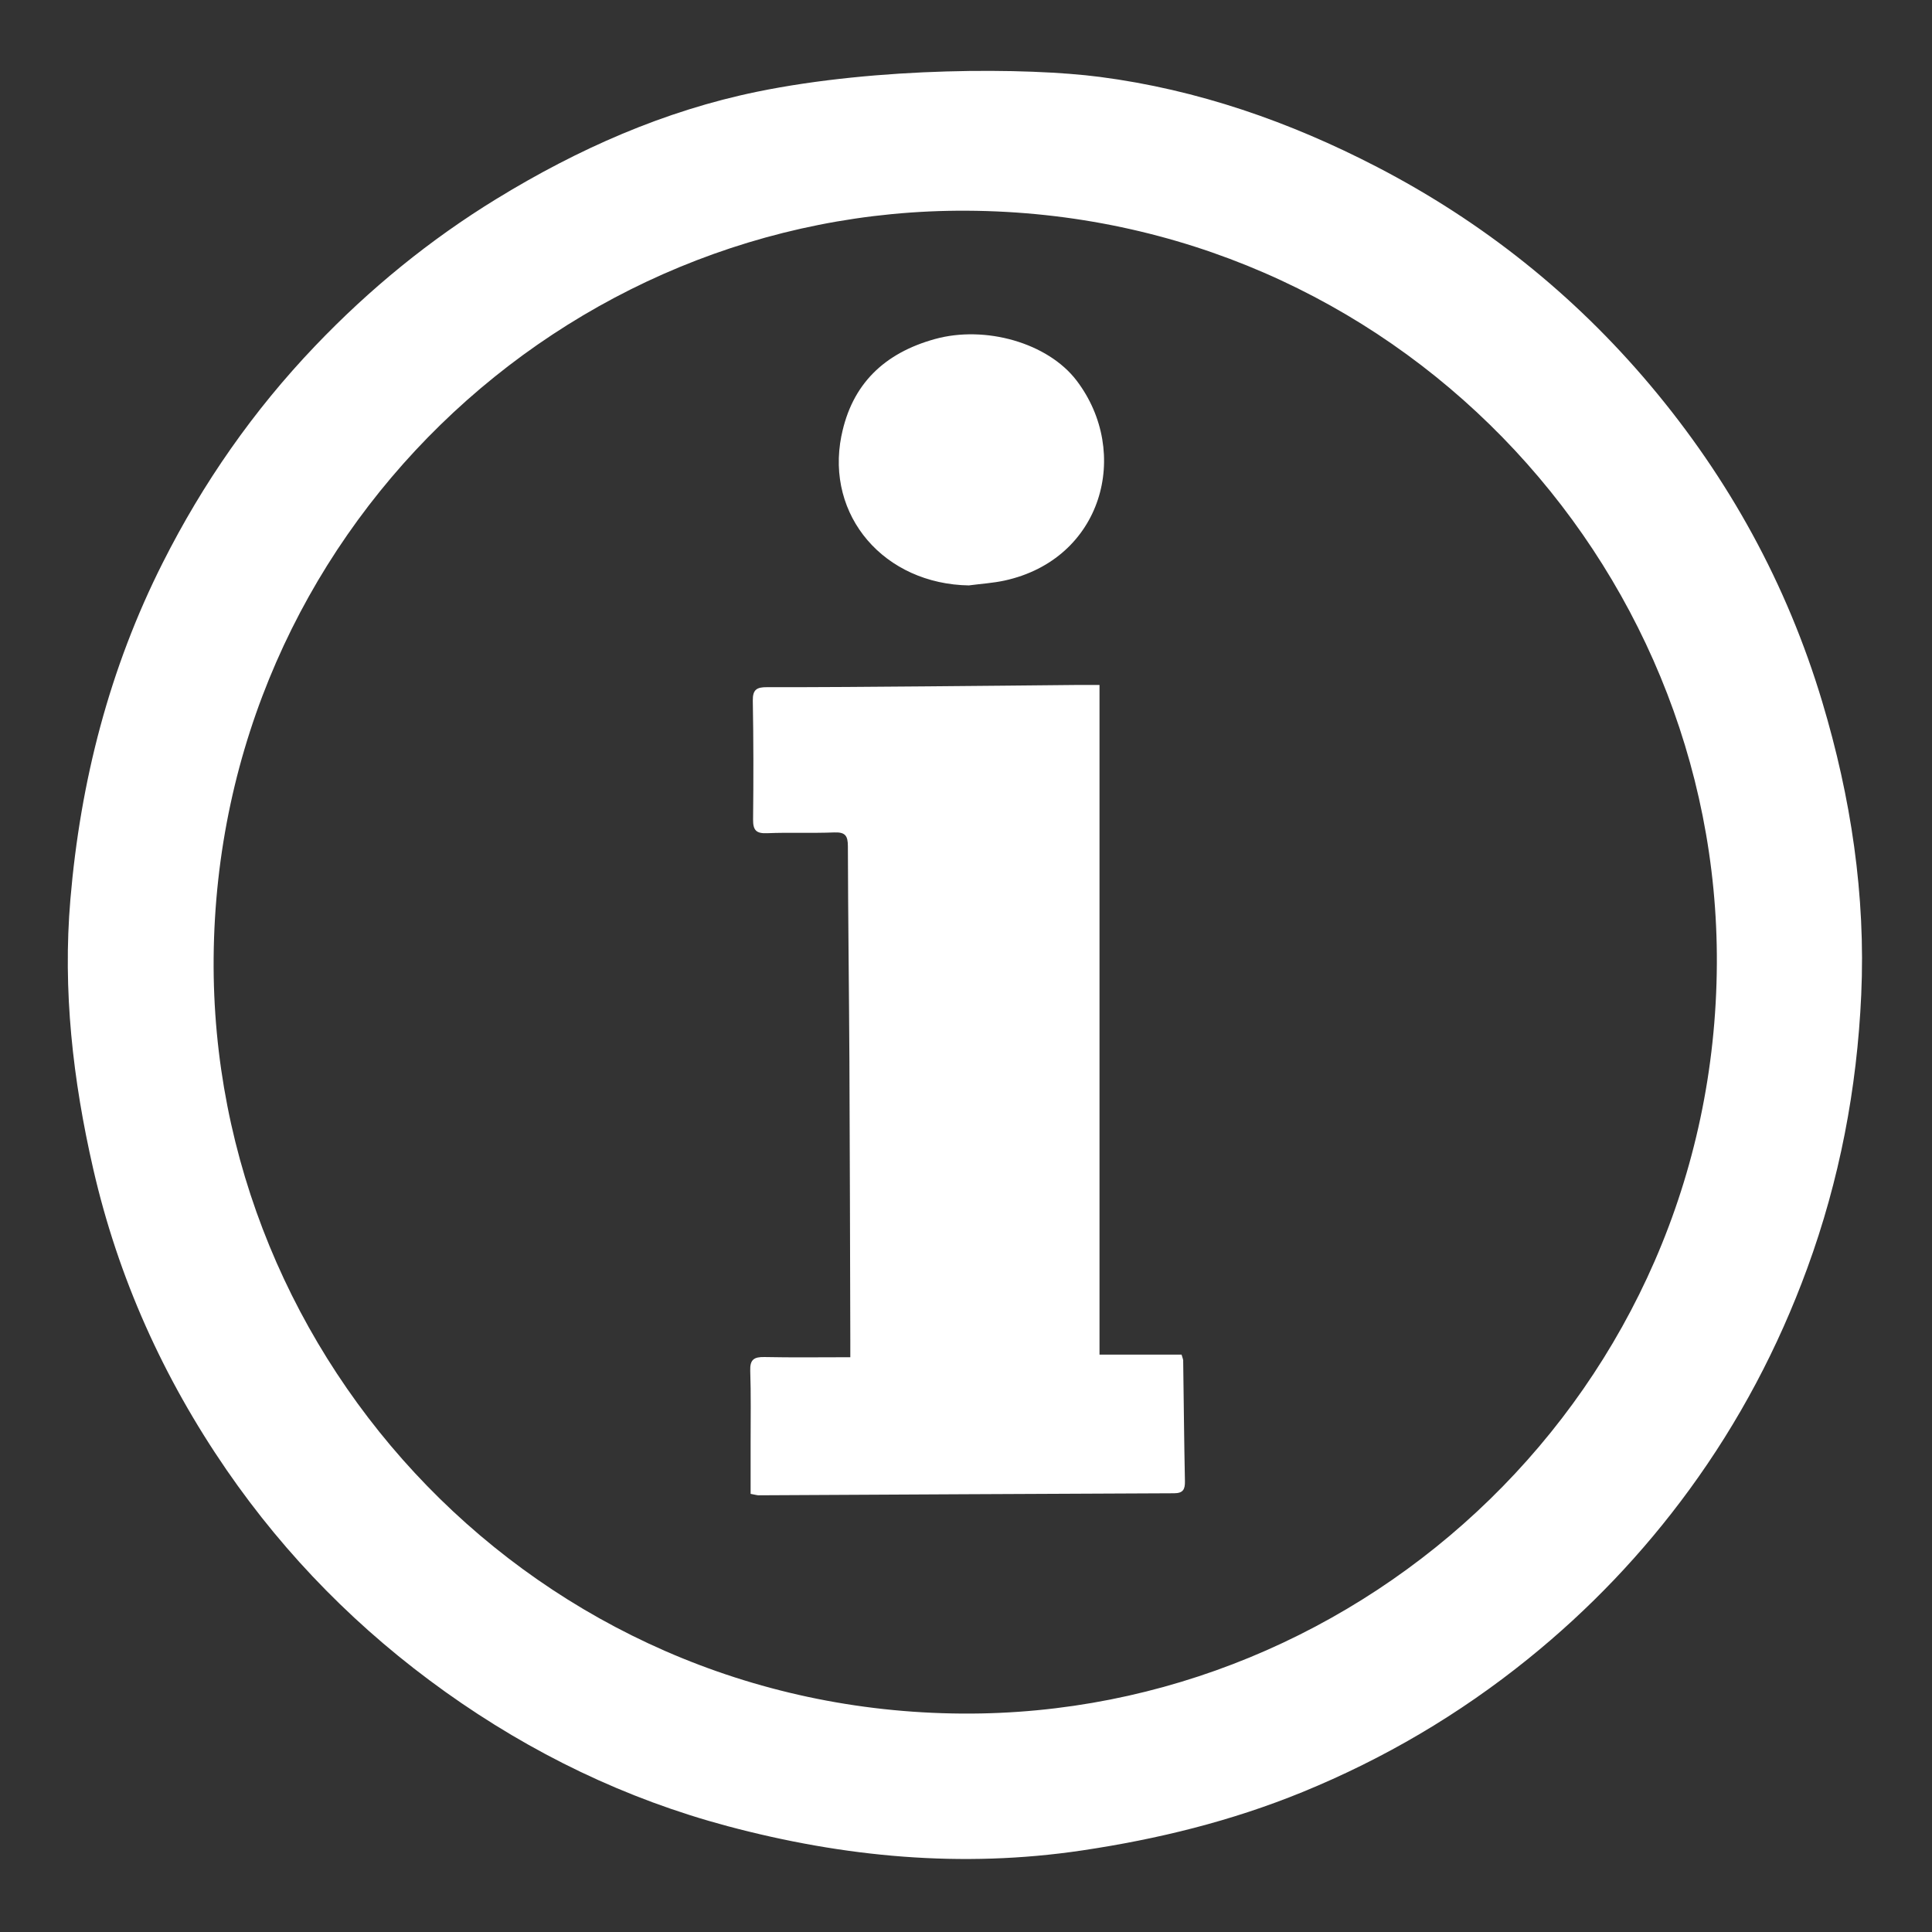 <?xml version="1.0" encoding="utf-8"?>
<!-- Generator: Adobe Illustrator 27.2.0, SVG Export Plug-In . SVG Version: 6.00 Build 0)  -->
<svg version="1.1" id="a" xmlns="http://www.w3.org/2000/svg" xmlns:xlink="http://www.w3.org/1999/xlink" x="0px" y="0px"
	 viewBox="0 0 575 575" style="enable-background:new 0 0 575 575;" xml:space="preserve">
<rect x="0" y="0" width="575" height="575" fill="#333333" stroke="none"/>
<style type="text/css">
	.st0{fill:#FFFFFF;}
</style>
<path class="st0" d="M542.32,208.838c-10.501-34.987-27.729-66.349-51.211-94.236c-22.739-26.995-49.855-48.619-81.255-64.9
	c-26.038-13.502-53.432-23.027-82.5-26.809c-21.782-2.834-66.108-2.974-102.014,4.405c-27.729,5.696-53.367,17.071-77.482,31.836
	c-19.942,12.21-37.886,26.874-54.055,43.815c-18.381,19.236-33.398,40.804-45.348,64.5c-15.909,31.52-24.523,65.104-27.506,100.202
	c-2.314,27.116,0.734,53.767,6.784,80.195c7.434,32.45,20.89,62.288,39.698,89.636c17.777,25.806,39.549,47.801,65.113,66.052
	c25.666,18.316,53.655,31.864,84.024,39.967c34.578,9.228,69.704,12.554,105.443,7.23c22.553-3.355,44.474-8.735,65.578-17.359
	c24.319-9.943,46.695-23.111,67.158-39.624c18.223-14.701,34.243-31.502,48.033-50.384c14.794-20.258,26.428-42.235,35.061-65.819
	c9.655-26.335,14.831-53.553,16.095-81.44C555.283,266.406,550.869,237.311,542.32,208.838L542.32,208.838z M286.346,509.993
	C159.8,509.175,62.562,405.135,63.584,285.047C64.643,159.104,167.866,62.099,287.703,62.712
	c126.993,0.641,223.85,104.533,223.264,224.073C510.363,413.629,406.267,510.764,286.346,509.993z M352.138,405.024
	c0.177,11.932,0.27,23.873,0.52,35.795c0.056,2.472-0.558,3.606-3.271,3.606c-41.213,0.158-82.435,0.4-123.647,0.604
	c-0.4,0-0.818-0.139-2.342-0.427V429.25c0-7.1,0.13-14.218-0.112-21.308c-0.111-3.29,1.106-4.117,4.191-4.061
	c8.354,0.177,16.699,0.056,25.592,0.056v-5.083c-0.084-27.701-0.13-55.402-0.269-83.104c-0.112-21.308-0.4-42.607-0.455-63.896
	c0-3.132-0.79-4.228-4.042-4.107c-6.672,0.269-13.353-0.046-20.026,0.232c-3.243,0.13-4.172-0.92-4.145-4.07
	c0.13-11.792,0.13-23.585-0.084-35.377c-0.056-3.327,1.208-4.033,4.228-4.014c15.779,0.028,31.548-0.111,47.327-0.242
	c15.203-0.112,30.396-0.288,45.608-0.427c1.533-0.019,3.085,0,5.994,0h0.028v199.308h24.421c0.232,0.846,0.483,1.366,0.502,1.877
	L352.138,405.024z M250.43,129.702c3.085-15.407,12.768-24.635,27.859-28.807c14.924-4.117,33.556,1.106,42.133,12.378
	c16.309,21.447,7.722,53.154-21.466,59.519c-3.448,0.743-6.997,0.957-10.501,1.422v0.019c-25.22-0.372-42.811-20.657-38.035-44.53
	L250.43,129.702z"/>
</svg>
